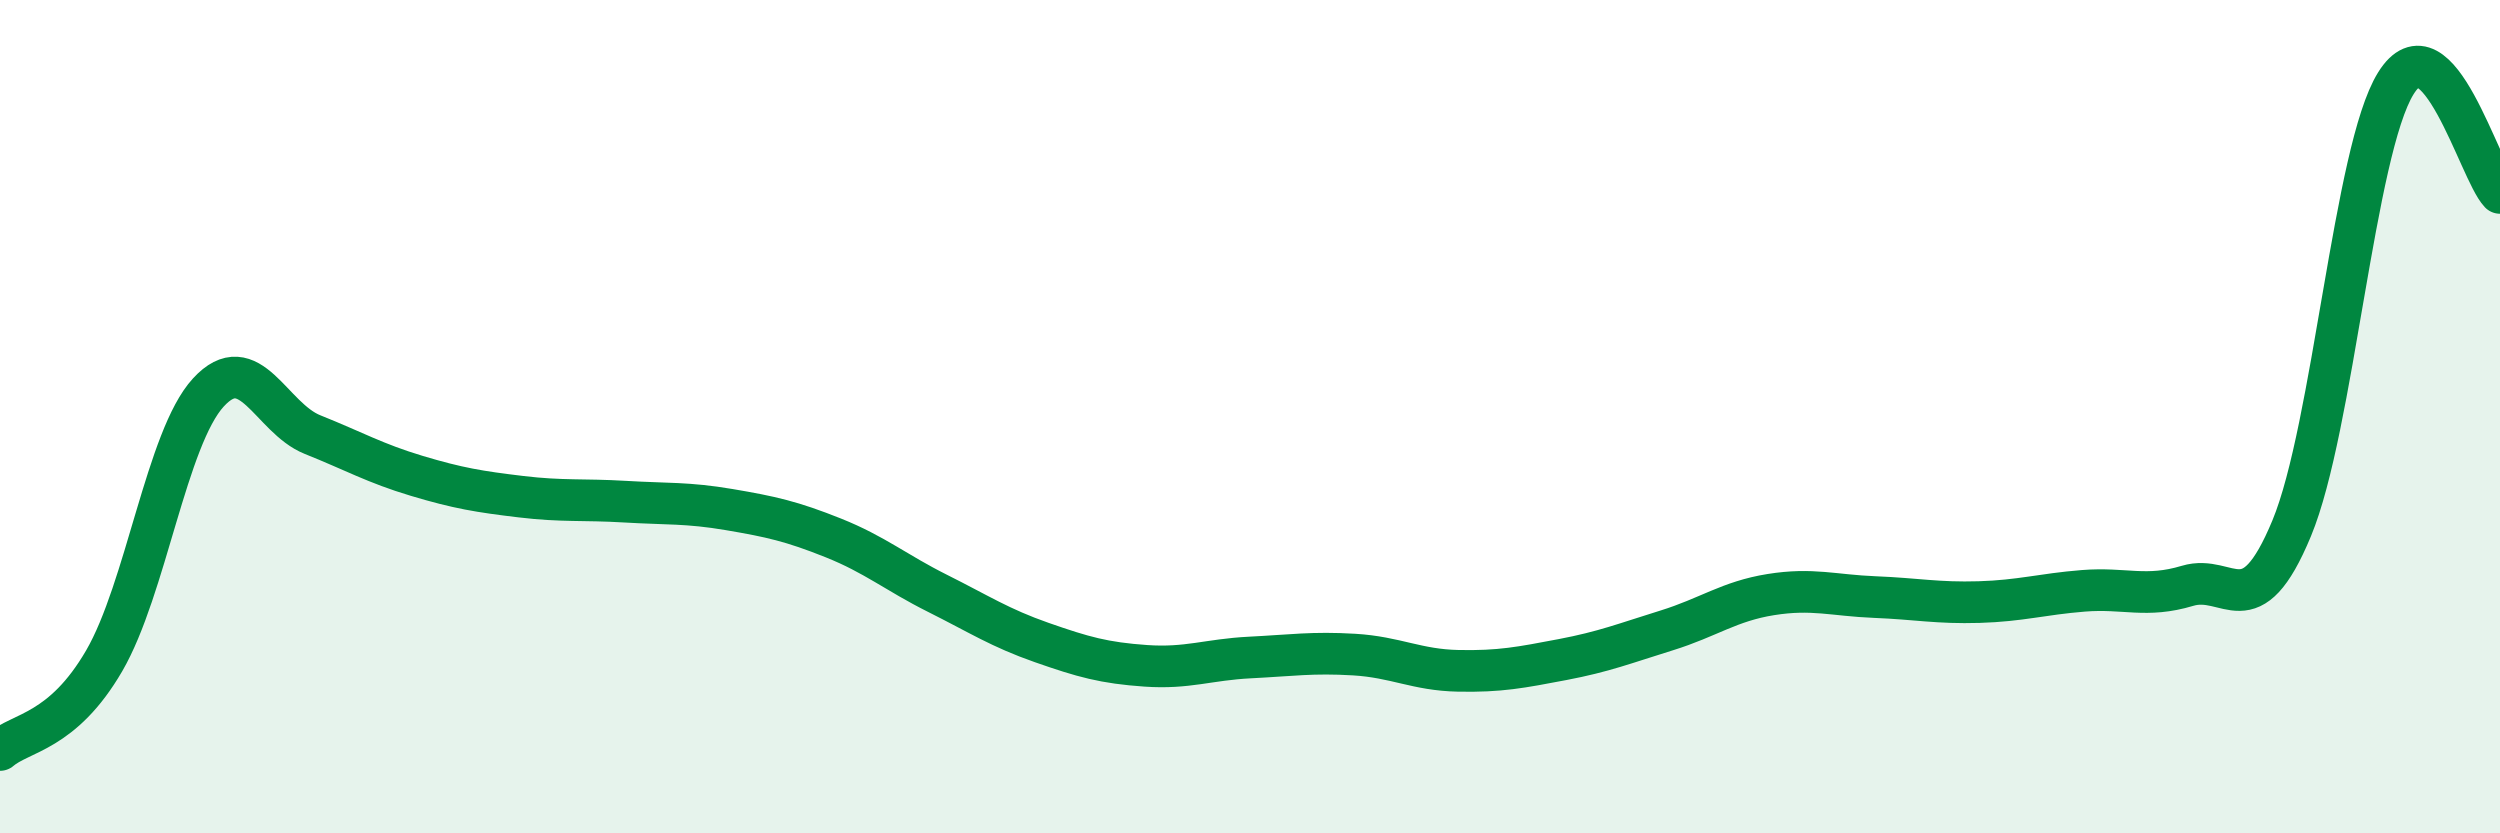 
    <svg width="60" height="20" viewBox="0 0 60 20" xmlns="http://www.w3.org/2000/svg">
      <path
        d="M 0,18 C 0.5,17.57 1.5,17.58 2.5,15.86 C 3.5,14.14 4,10.51 5,9.42 C 6,8.33 6.5,10.03 7.5,10.43 C 8.5,10.83 9,11.12 10,11.42 C 11,11.72 11.5,11.8 12.5,11.92 C 13.5,12.04 14,11.98 15,12.04 C 16,12.1 16.5,12.06 17.5,12.23 C 18.5,12.4 19,12.51 20,12.91 C 21,13.31 21.5,13.74 22.5,14.24 C 23.5,14.74 24,15.07 25,15.42 C 26,15.77 26.5,15.91 27.5,15.98 C 28.5,16.05 29,15.83 30,15.78 C 31,15.73 31.5,15.65 32.5,15.71 C 33.5,15.77 34,16.08 35,16.1 C 36,16.12 36.5,16.02 37.5,15.83 C 38.5,15.64 39,15.44 40,15.13 C 41,14.82 41.5,14.43 42.5,14.27 C 43.5,14.11 44,14.29 45,14.33 C 46,14.37 46.5,14.48 47.5,14.45 C 48.5,14.42 49,14.26 50,14.18 C 51,14.1 51.5,14.36 52.5,14.06 C 53.5,13.76 54,15.09 55,12.68 C 56,10.27 56.5,3.61 57.5,2 C 58.5,0.39 59.5,4.1 60,4.63L60 20L0 20Z"
        fill="#008740"
        opacity="0.1"
        stroke-linecap="round"
        stroke-linejoin="round"
      />
      <path
        d="M 0,18 C 0.5,17.57 1.5,17.58 2.5,15.86 C 3.5,14.14 4,10.51 5,9.42 C 6,8.33 6.5,10.03 7.5,10.43 C 8.5,10.83 9,11.12 10,11.42 C 11,11.72 11.5,11.8 12.5,11.92 C 13.5,12.04 14,11.98 15,12.04 C 16,12.1 16.5,12.06 17.5,12.23 C 18.5,12.4 19,12.51 20,12.91 C 21,13.31 21.5,13.74 22.5,14.24 C 23.5,14.74 24,15.07 25,15.42 C 26,15.77 26.5,15.91 27.5,15.98 C 28.5,16.05 29,15.83 30,15.78 C 31,15.73 31.5,15.65 32.5,15.71 C 33.5,15.77 34,16.08 35,16.1 C 36,16.12 36.5,16.02 37.5,15.83 C 38.5,15.64 39,15.44 40,15.13 C 41,14.82 41.5,14.43 42.5,14.27 C 43.5,14.11 44,14.29 45,14.33 C 46,14.37 46.5,14.48 47.5,14.45 C 48.5,14.42 49,14.26 50,14.18 C 51,14.1 51.5,14.36 52.5,14.06 C 53.5,13.76 54,15.09 55,12.68 C 56,10.27 56.5,3.61 57.5,2 C 58.5,0.39 59.5,4.1 60,4.63"
        stroke="#008740"
        stroke-width="1"
        fill="none"
        stroke-linecap="round"
        stroke-linejoin="round"
      />
    </svg>
  